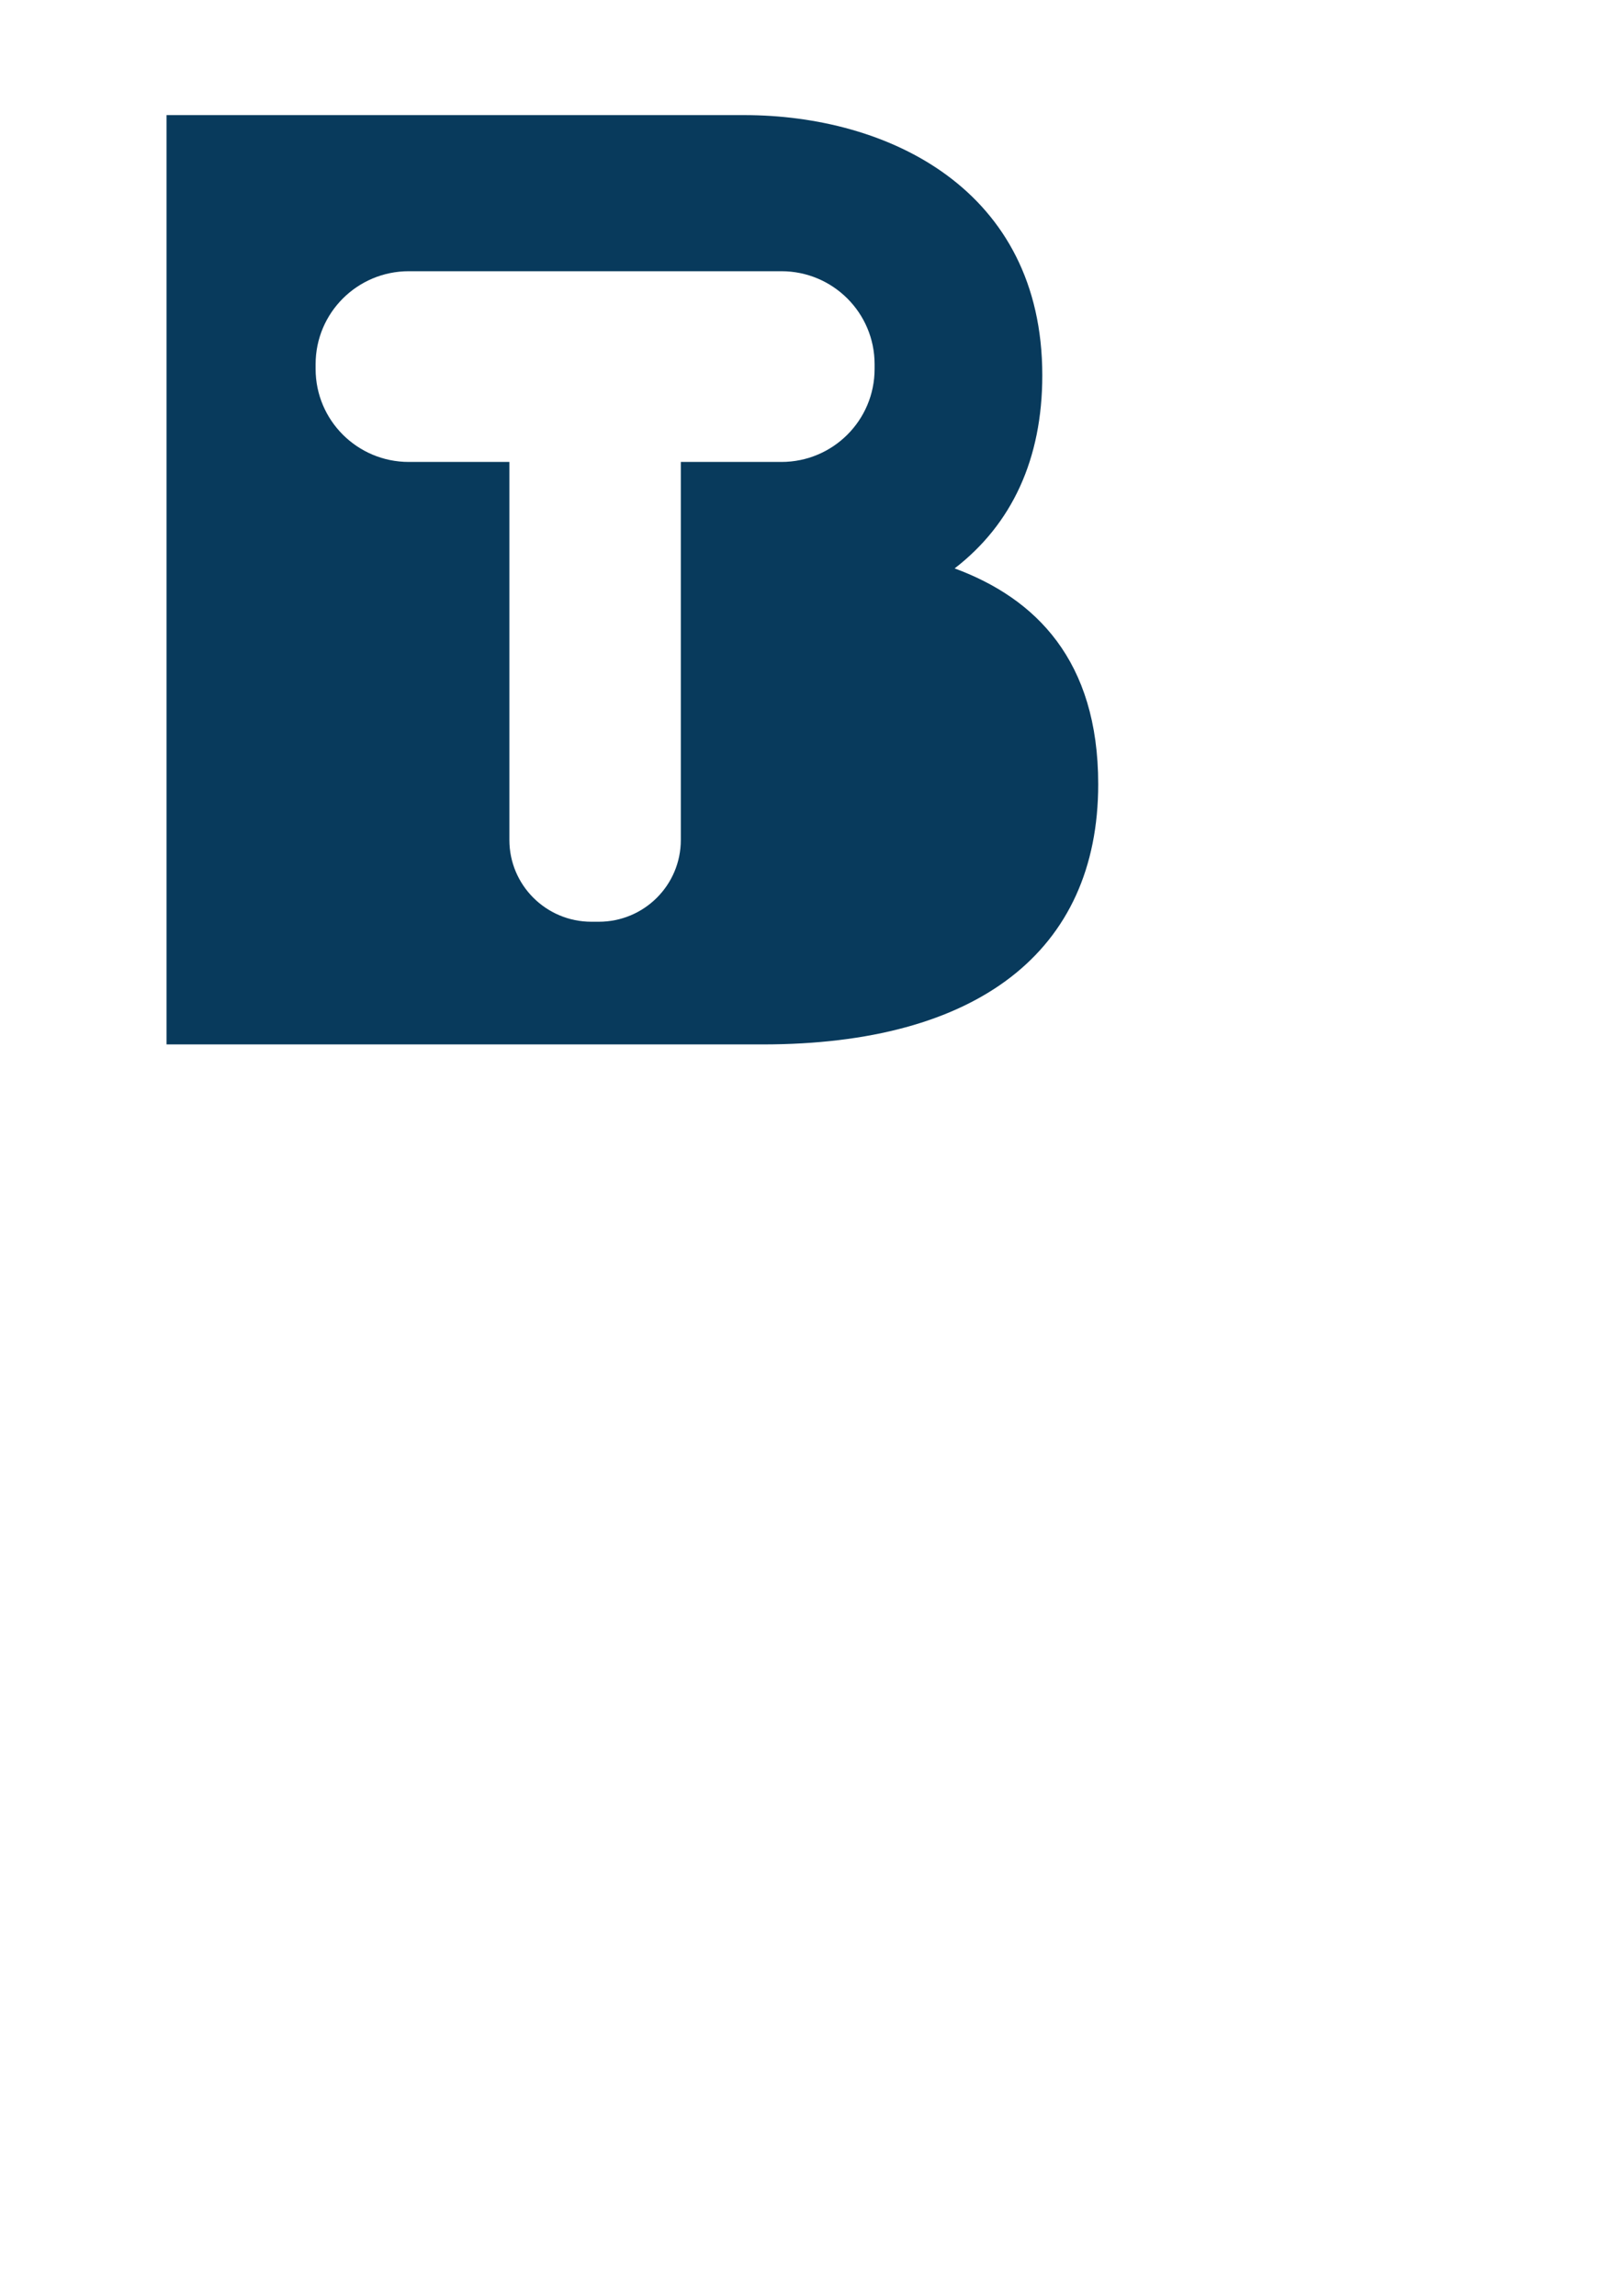 <?xml version="1.0" encoding="utf-8"?>
<!-- Generator: Adobe Illustrator 28.1.0, SVG Export Plug-In . SVG Version: 6.00 Build 0)  -->
<svg version="1.1" id="Layer_1" xmlns="http://www.w3.org/2000/svg" xmlns:xlink="http://www.w3.org/1999/xlink" x="0px" y="0px"
	 viewBox="0 0 595.28 841.89" style="enable-background:new 0 0 595.28 841.89;" xml:space="preserve">
<style type="text/css">
	.st0{clip-path:url(#SVGID_00000082332654652698233770000012967351044825445772_);fill:#083A5C;}
</style>
<g>
	<defs>
		<rect id="SVGID_1_" x="61.08" y="42.21" width="341.71" height="340.79"/>
	</defs>
	<clipPath id="SVGID_00000027598051891521493490000000281371266133381310_">
		<use xlink:href="#SVGID_1_"  style="overflow:visible;"/>
	</clipPath>
	<path style="clip-path:url(#SVGID_00000027598051891521493490000000281371266133381310_);fill:#083A5C;" d="M320.78,135.33
		c0,18.82-15.3,34.07-34.17,34.07h-36.9v138.62c0,16.57-13.46,29.99-30.07,29.99h-2.74c-16.61,0-30.07-13.43-30.07-29.99V169.4
		h-36.9c-18.87,0-34.17-15.26-34.17-34.08v-1.78c0-18.82,15.3-34.08,34.17-34.08h136.68c18.87,0,34.17,15.26,34.17,34.07V135.33z
		 M382.29,137.63c0-68.16-56.51-95.42-109.36-95.42H61.08v190.84V383h218.7c78.63,0,123.02-34.08,123.02-95.42
		c0-45.42-22.93-68.16-52.66-79.14C371.14,192.24,382.29,168.36,382.29,137.63"/>
</g>
</svg>
